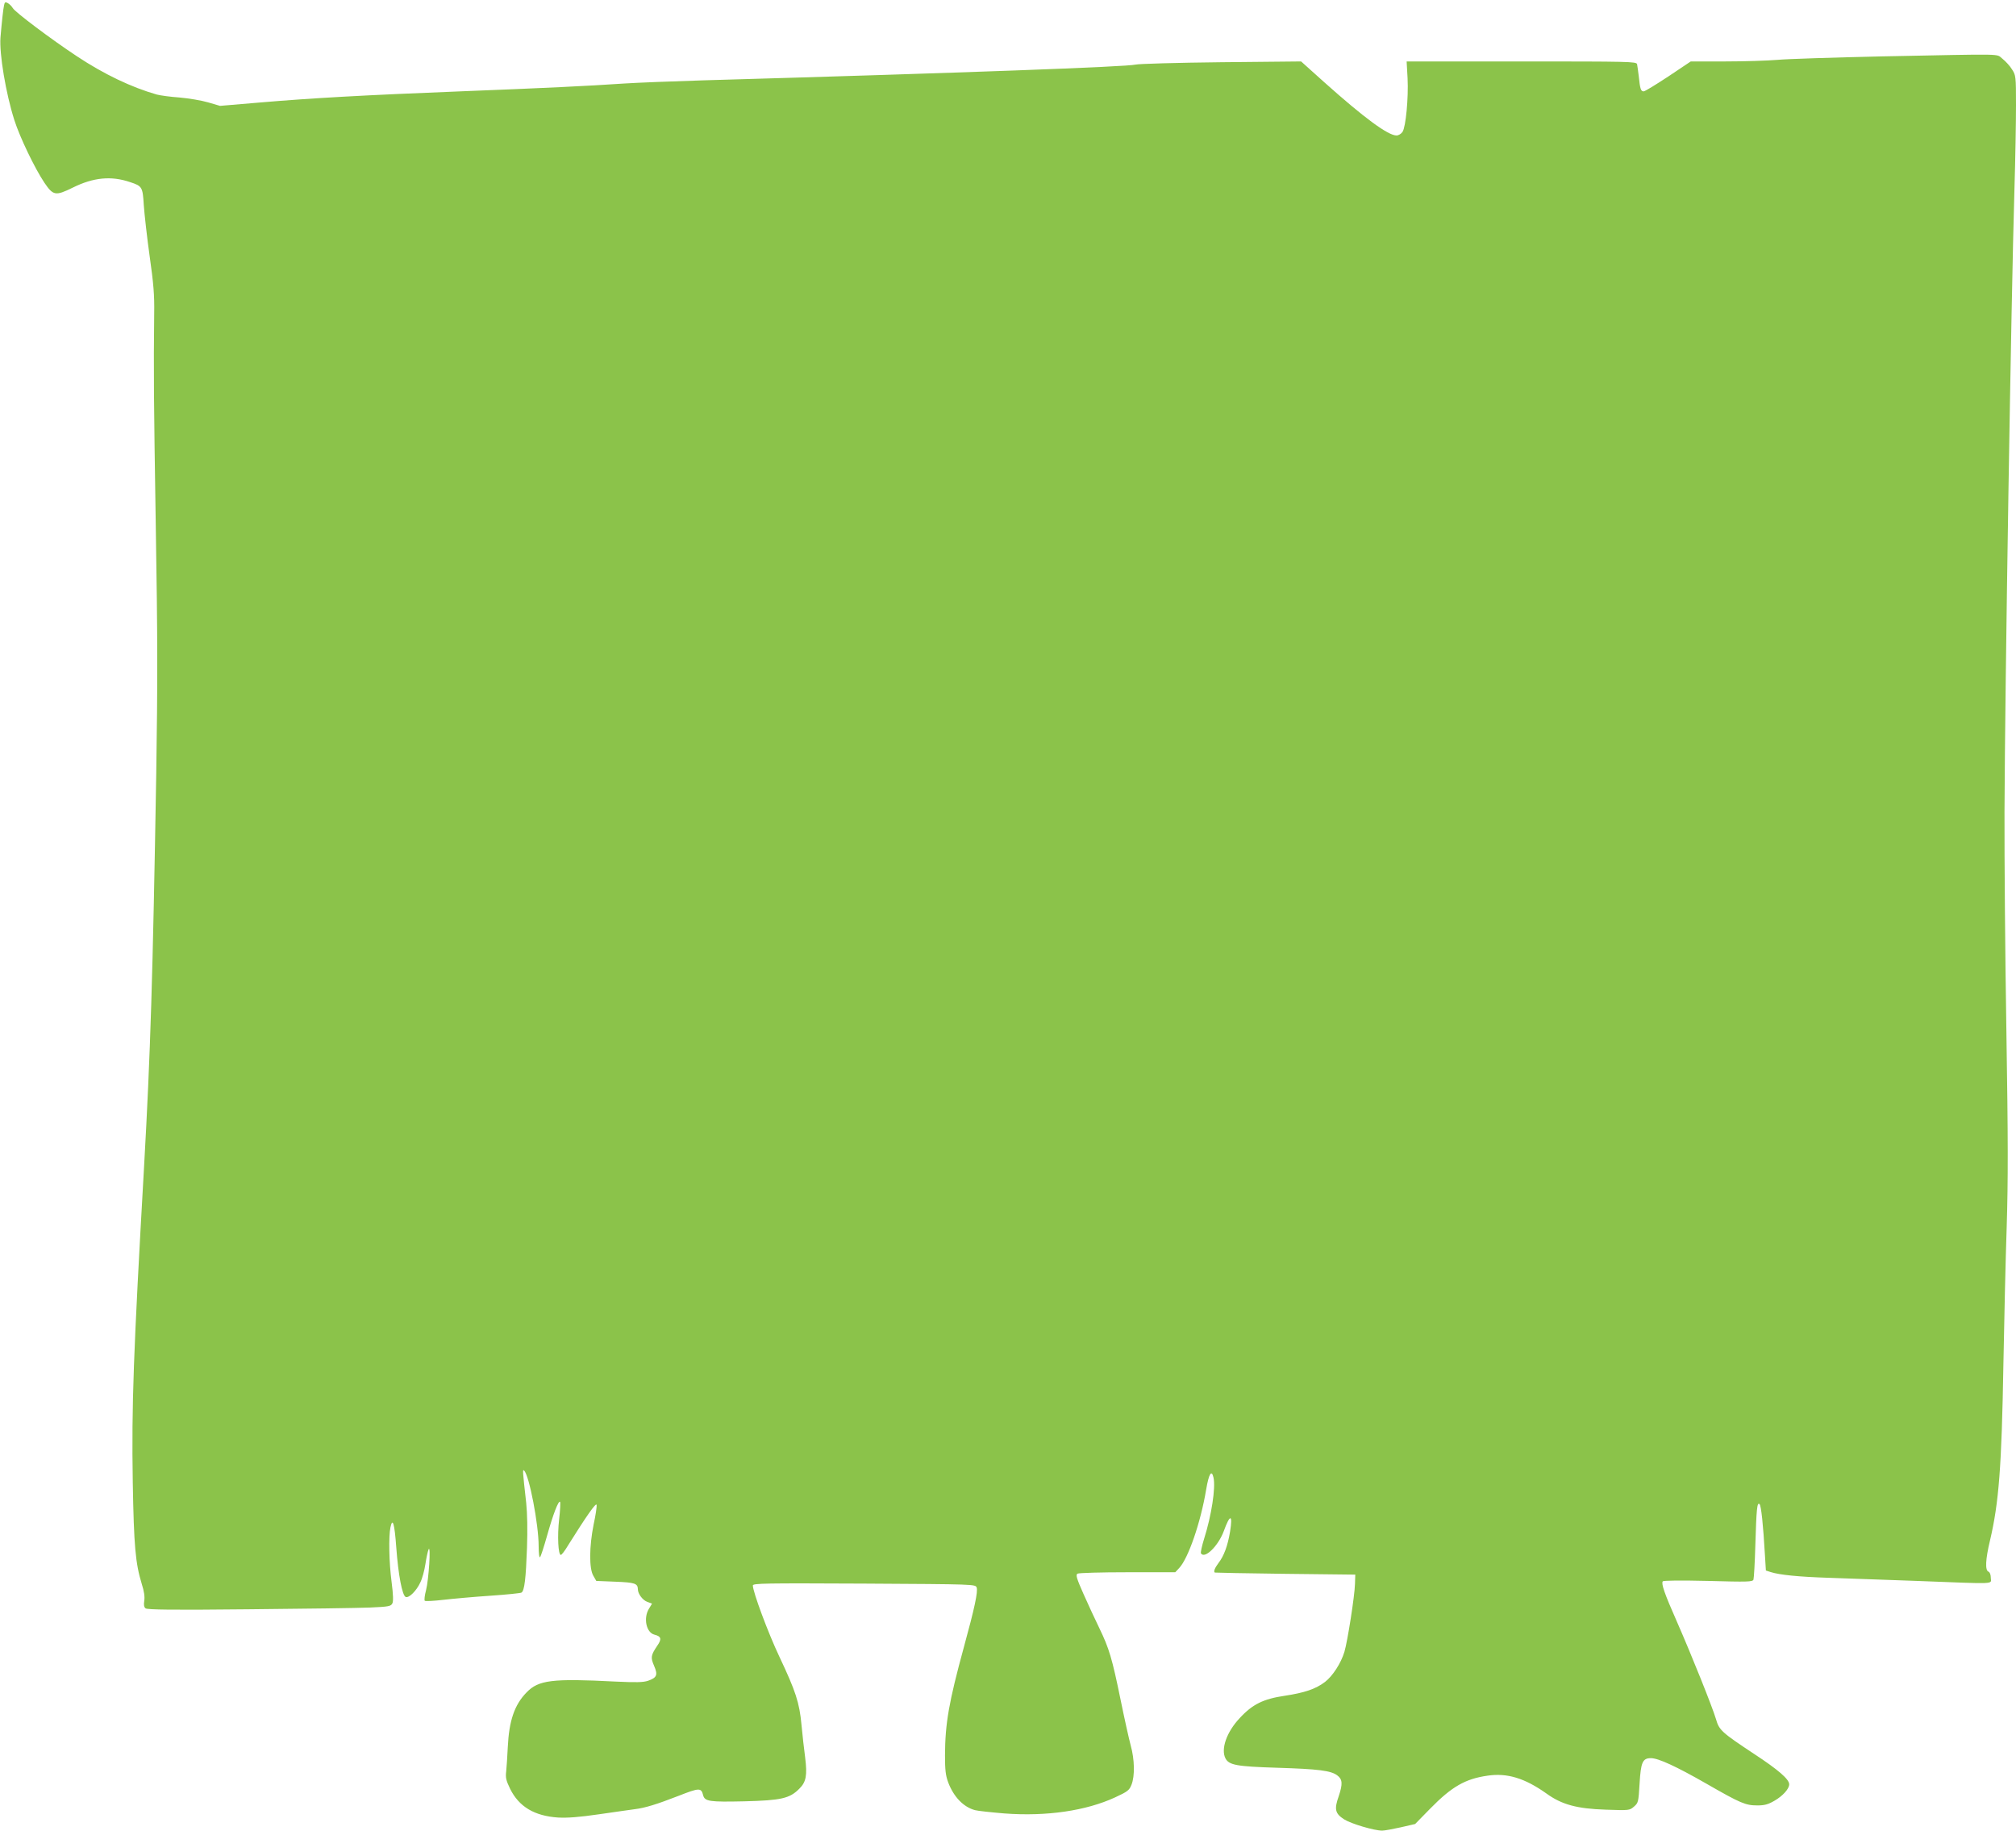 <?xml version="1.0" standalone="no"?>
<!DOCTYPE svg PUBLIC "-//W3C//DTD SVG 20010904//EN"
 "http://www.w3.org/TR/2001/REC-SVG-20010904/DTD/svg10.dtd">
<svg version="1.0" xmlns="http://www.w3.org/2000/svg"
 width="1280pt" height="1162pt" viewBox="0 0 1280 1162"
 preserveAspectRatio="xMidYMid meet">
<g transform="translate(0,1162) scale(0.1,-0.1)"
fill="#8bc34a" stroke="none">
<path d="M26 11588 c-6 -27 -14 -102 -23 -206 -8 -103 34 -355 88 -524 35
-110 130 -307 191 -398 56 -82 70 -85 180 -31 131 65 244 76 364 35 77 -25 80
-31 87 -147 4 -56 20 -201 37 -322 25 -175 31 -250 29 -365 -4 -369 -3 -530
10 -1345 12 -710 12 -1000 3 -1579 -22 -1297 -37 -1775 -77 -2486 -68 -1193
-80 -1518 -72 -2010 7 -404 17 -513 57 -644 15 -46 20 -82 16 -107 -4 -25 -2
-40 8 -48 11 -9 173 -11 653 -6 351 3 698 8 771 11 118 5 134 8 143 26 7 13 6
54 -5 139 -16 121 -19 287 -7 344 14 66 26 24 37 -127 13 -177 38 -306 60
-315 21 -8 69 40 93 93 12 24 26 76 32 116 6 40 15 81 20 93 16 34 1 -194 -16
-259 -9 -33 -12 -63 -8 -67 4 -4 58 -1 118 6 61 7 194 19 298 26 103 7 192 16
198 20 19 11 28 91 35 284 4 116 2 217 -5 285 -23 205 -24 216 -13 205 32 -30
92 -342 92 -479 0 -47 4 -76 9 -70 5 5 25 67 45 138 38 135 72 223 82 213 3
-3 1 -53 -6 -111 -12 -106 -6 -226 11 -226 5 0 26 27 46 61 114 182 177 273
181 257 2 -10 -6 -66 -19 -125 -28 -140 -29 -279 -2 -325 l19 -33 122 -5 c124
-5 141 -11 142 -48 0 -29 31 -70 60 -80 l30 -11 -20 -33 c-36 -59 -17 -151 35
-164 43 -11 48 -27 19 -69 -42 -62 -44 -76 -21 -129 25 -58 18 -75 -39 -95
-31 -10 -74 -11 -204 -5 -406 21 -491 10 -567 -69 -77 -79 -111 -180 -119
-347 -3 -58 -7 -127 -10 -153 -5 -41 -1 -58 25 -112 56 -113 154 -172 305
-182 59 -3 131 2 261 21 99 14 200 29 225 32 66 8 140 31 279 85 130 51 143
52 155 5 10 -41 40 -45 262 -40 234 6 288 18 349 80 44 43 51 86 37 199 -7 50
-17 142 -23 205 -13 142 -37 215 -141 435 -72 152 -168 411 -168 451 0 14 74
15 707 12 704 -4 706 -4 714 -25 9 -25 -13 -130 -80 -374 -97 -355 -120 -488
-121 -691 0 -93 4 -128 20 -171 35 -93 97 -157 170 -177 19 -5 104 -14 188
-21 267 -20 518 17 702 102 80 37 90 45 104 80 22 55 20 161 -5 250 -11 41
-40 171 -64 289 -54 264 -73 327 -135 455 -27 55 -72 153 -101 218 -43 97 -50
120 -38 128 8 5 151 9 317 9 l304 0 26 28 c57 62 135 287 170 496 17 102 35
131 47 76 14 -64 -13 -240 -60 -388 -14 -45 -23 -87 -20 -92 24 -38 110 47
145 141 40 110 58 109 40 -3 -15 -90 -39 -155 -74 -200 -23 -31 -32 -53 -23
-60 1 -1 202 -5 447 -8 l445 -5 -2 -60 c-2 -75 -47 -363 -67 -430 -22 -73 -75
-154 -123 -191 -59 -45 -130 -69 -256 -88 -135 -20 -204 -53 -286 -142 -83
-88 -121 -197 -90 -256 23 -42 70 -51 329 -59 260 -8 340 -18 380 -48 34 -25
36 -54 10 -132 -30 -84 -23 -111 35 -148 45 -28 190 -71 241 -71 15 0 68 10
118 21 l91 21 95 97 c138 141 224 190 366 210 124 18 235 -16 372 -113 98 -71
194 -97 377 -103 149 -5 151 -5 179 19 28 24 29 29 36 146 8 136 19 162 72
162 47 0 160 -52 354 -163 216 -124 247 -137 322 -137 45 0 68 6 109 30 52 30
93 75 93 104 0 32 -69 92 -223 193 -207 137 -222 151 -242 221 -21 72 -155
407 -250 623 -77 174 -98 236 -88 251 3 6 115 7 288 3 251 -7 282 -6 288 8 3
9 9 107 12 219 7 230 11 276 27 260 10 -10 23 -131 34 -324 l6 -97 31 -10 c57
-18 179 -30 362 -36 99 -3 353 -12 565 -20 520 -20 470 -22 470 19 0 21 -6 36
-15 40 -22 8 -19 78 10 198 56 239 74 465 85 1118 5 278 14 672 21 875 9 294
9 548 -2 1240 -8 479 -13 1106 -12 1395 3 806 42 3238 63 3945 6 193 10 434
10 538 0 182 -1 189 -25 226 -13 22 -41 52 -61 68 -44 33 43 31 -769 15 -302
-7 -599 -16 -660 -22 -60 -5 -209 -10 -330 -10 l-220 0 -142 -95 c-79 -52
-149 -95 -157 -95 -18 0 -23 16 -31 95 -4 33 -9 68 -11 78 -5 16 -49 17 -734
17 l-729 0 6 -107 c6 -126 -11 -307 -32 -340 -9 -13 -26 -23 -38 -23 -54 0
-205 111 -459 338 l-147 132 -508 -5 c-279 -3 -524 -10 -543 -15 -56 -14
-1072 -52 -2745 -100 -198 -6 -423 -15 -500 -20 -236 -16 -508 -29 -1045 -50
-607 -24 -934 -42 -1274 -71 l-249 -21 -75 22 c-41 12 -123 26 -181 31 -58 4
-124 13 -146 19 -161 46 -335 129 -507 243 -162 107 -395 282 -407 306 -7 11
-20 25 -31 31 -16 9 -20 7 -24 -12z"/>
</g>
</svg>
